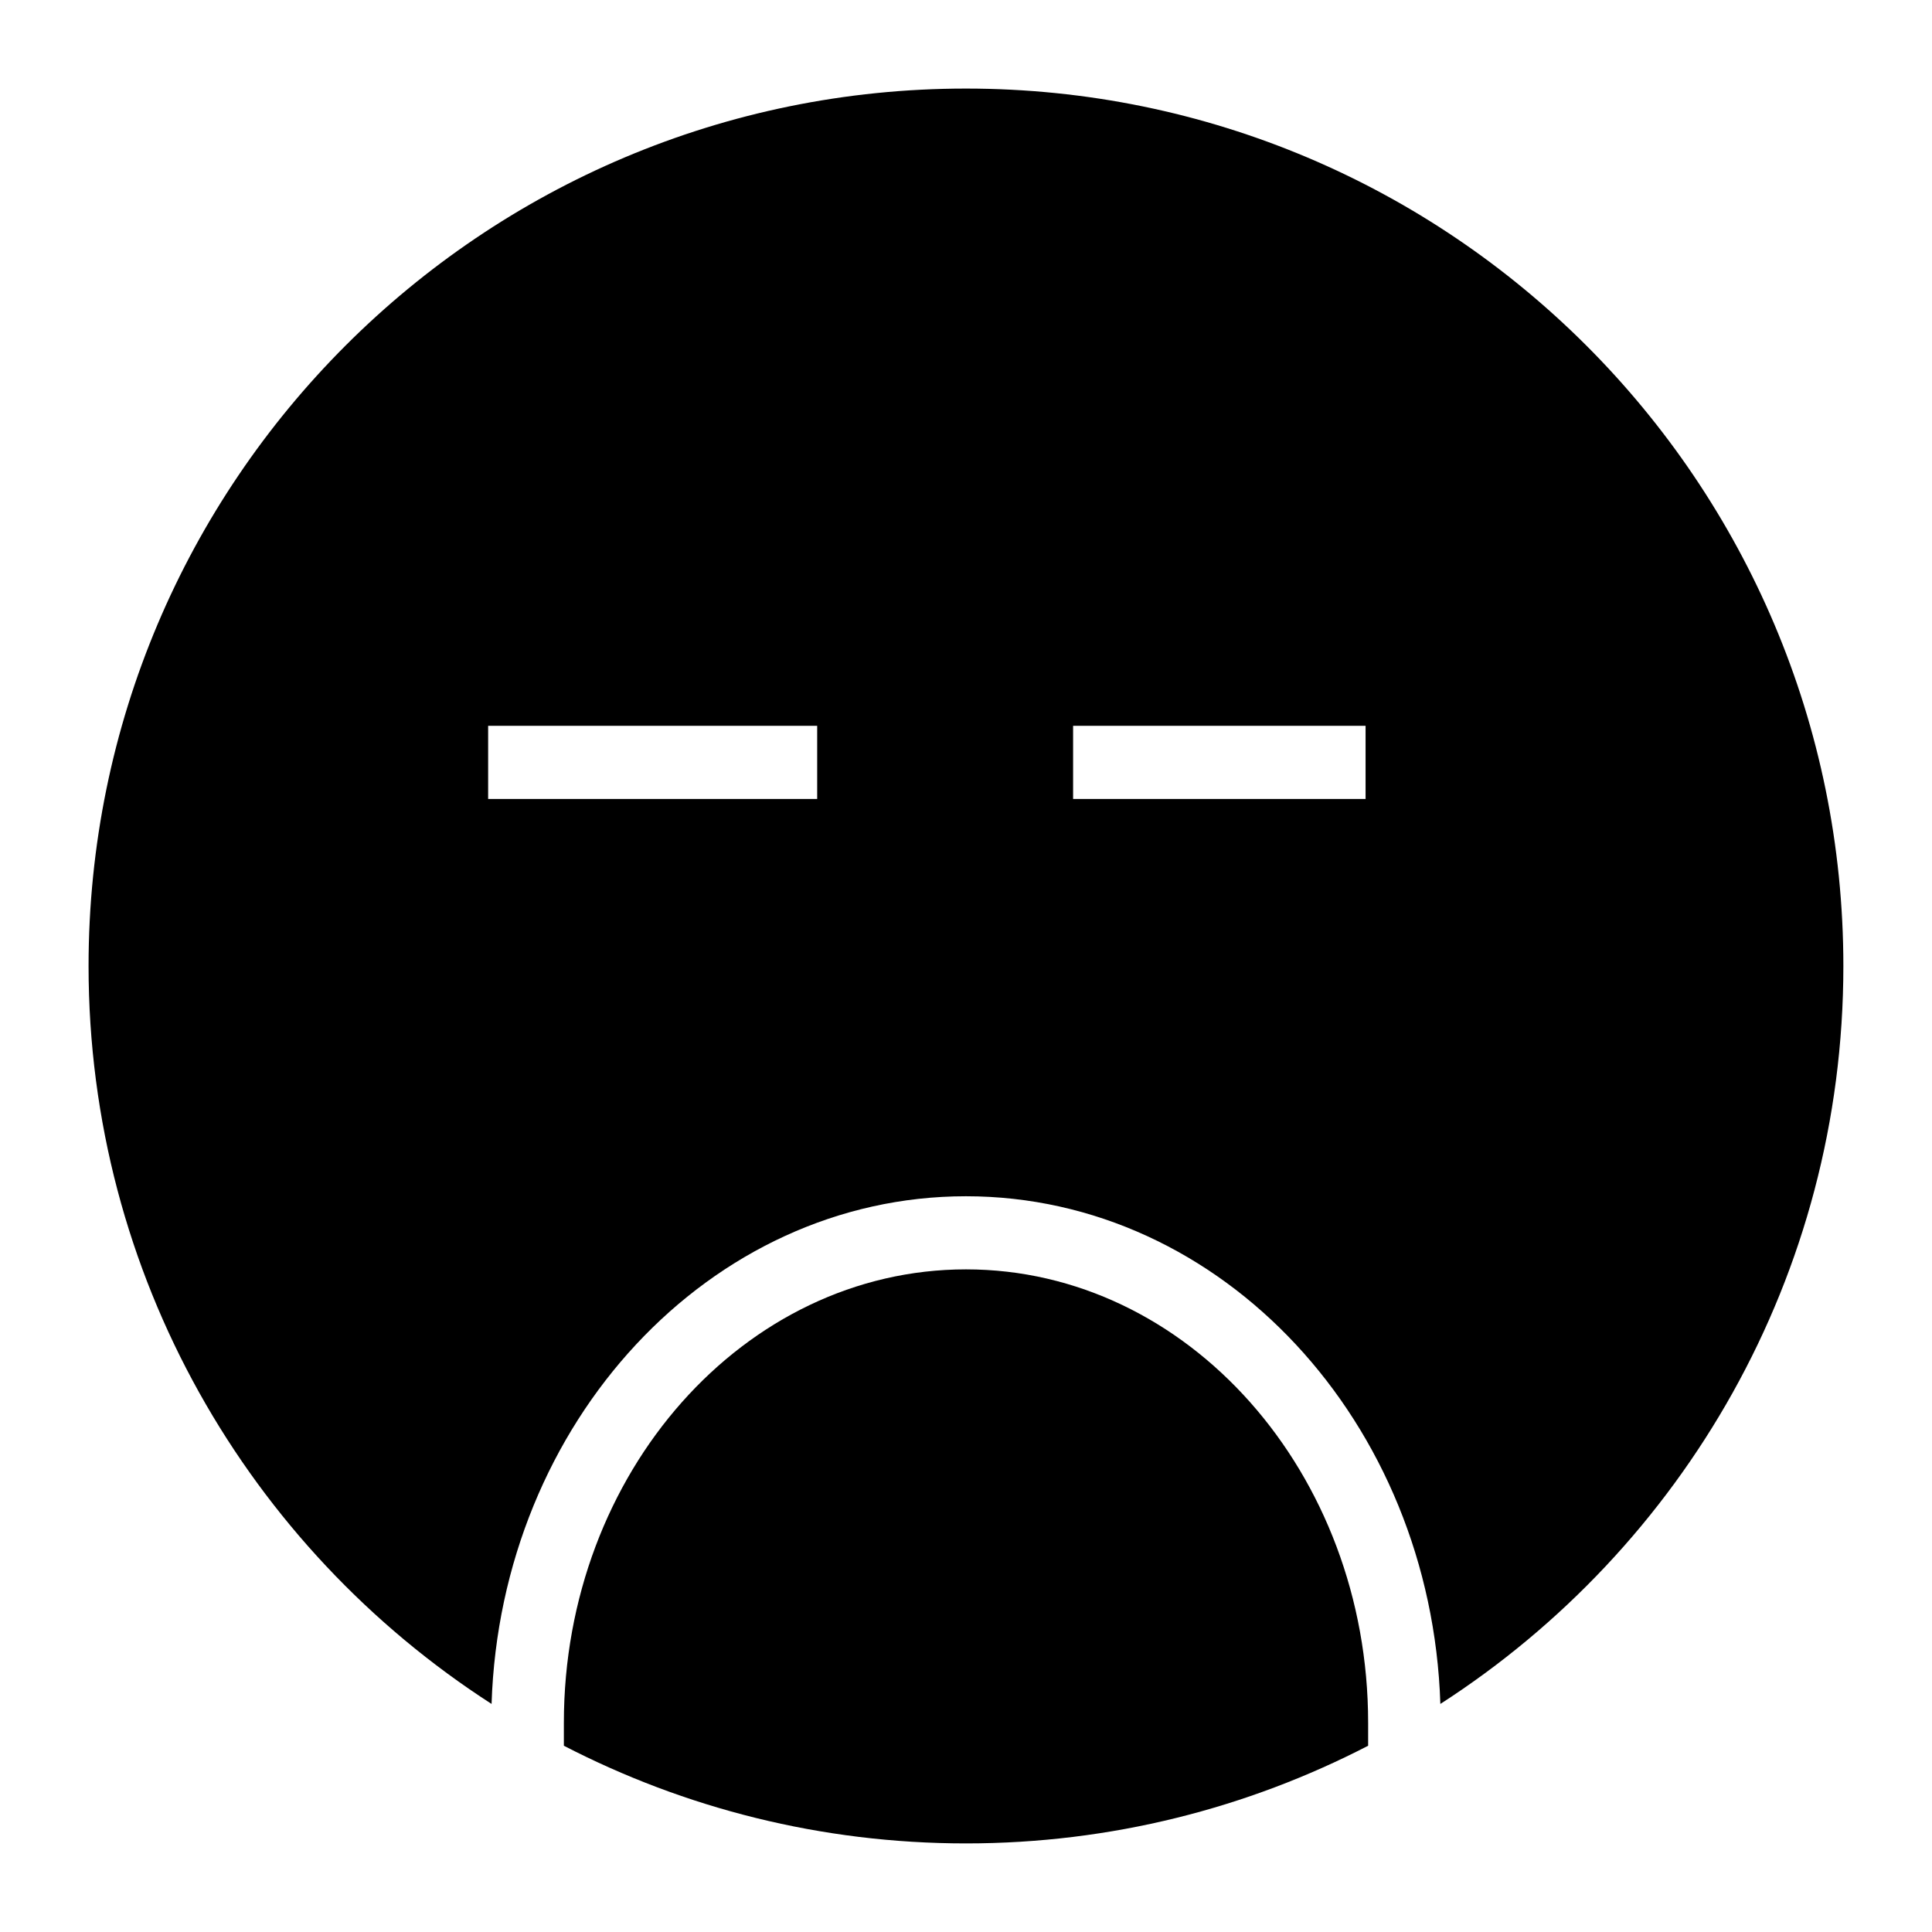 <?xml version="1.0" encoding="UTF-8"?>
<!-- Uploaded to: ICON Repo, www.iconrepo.com, Generator: ICON Repo Mixer Tools -->
<svg fill="#000000" width="800px" height="800px" version="1.1" viewBox="144 144 512 512" xmlns="http://www.w3.org/2000/svg">
 <g>
  <path d="m506.57 606.64v-6.094c0-66.25-47.809-120.15-106.57-120.15s-106.57 53.902-106.57 120.15v6.094c31.934 16.504 68.148 25.883 106.57 25.883s74.641-9.379 106.57-25.883z"/>
  <path d="m400 167.47c-128.42 0-232.53 104.11-232.53 232.53 0 82.086 42.574 154.18 106.8 195.56 2.398-74.621 57.797-134.54 125.72-134.54 67.93 0 123.32 59.922 125.72 134.54 64.23-41.379 106.8-113.47 106.8-195.56 0-128.42-104.11-232.53-232.53-232.53zm-39.438 188.26h-87.199v-19.379h87.199zm145.33 0h-77.508v-19.379h77.508z"/>
 </g>
</svg>